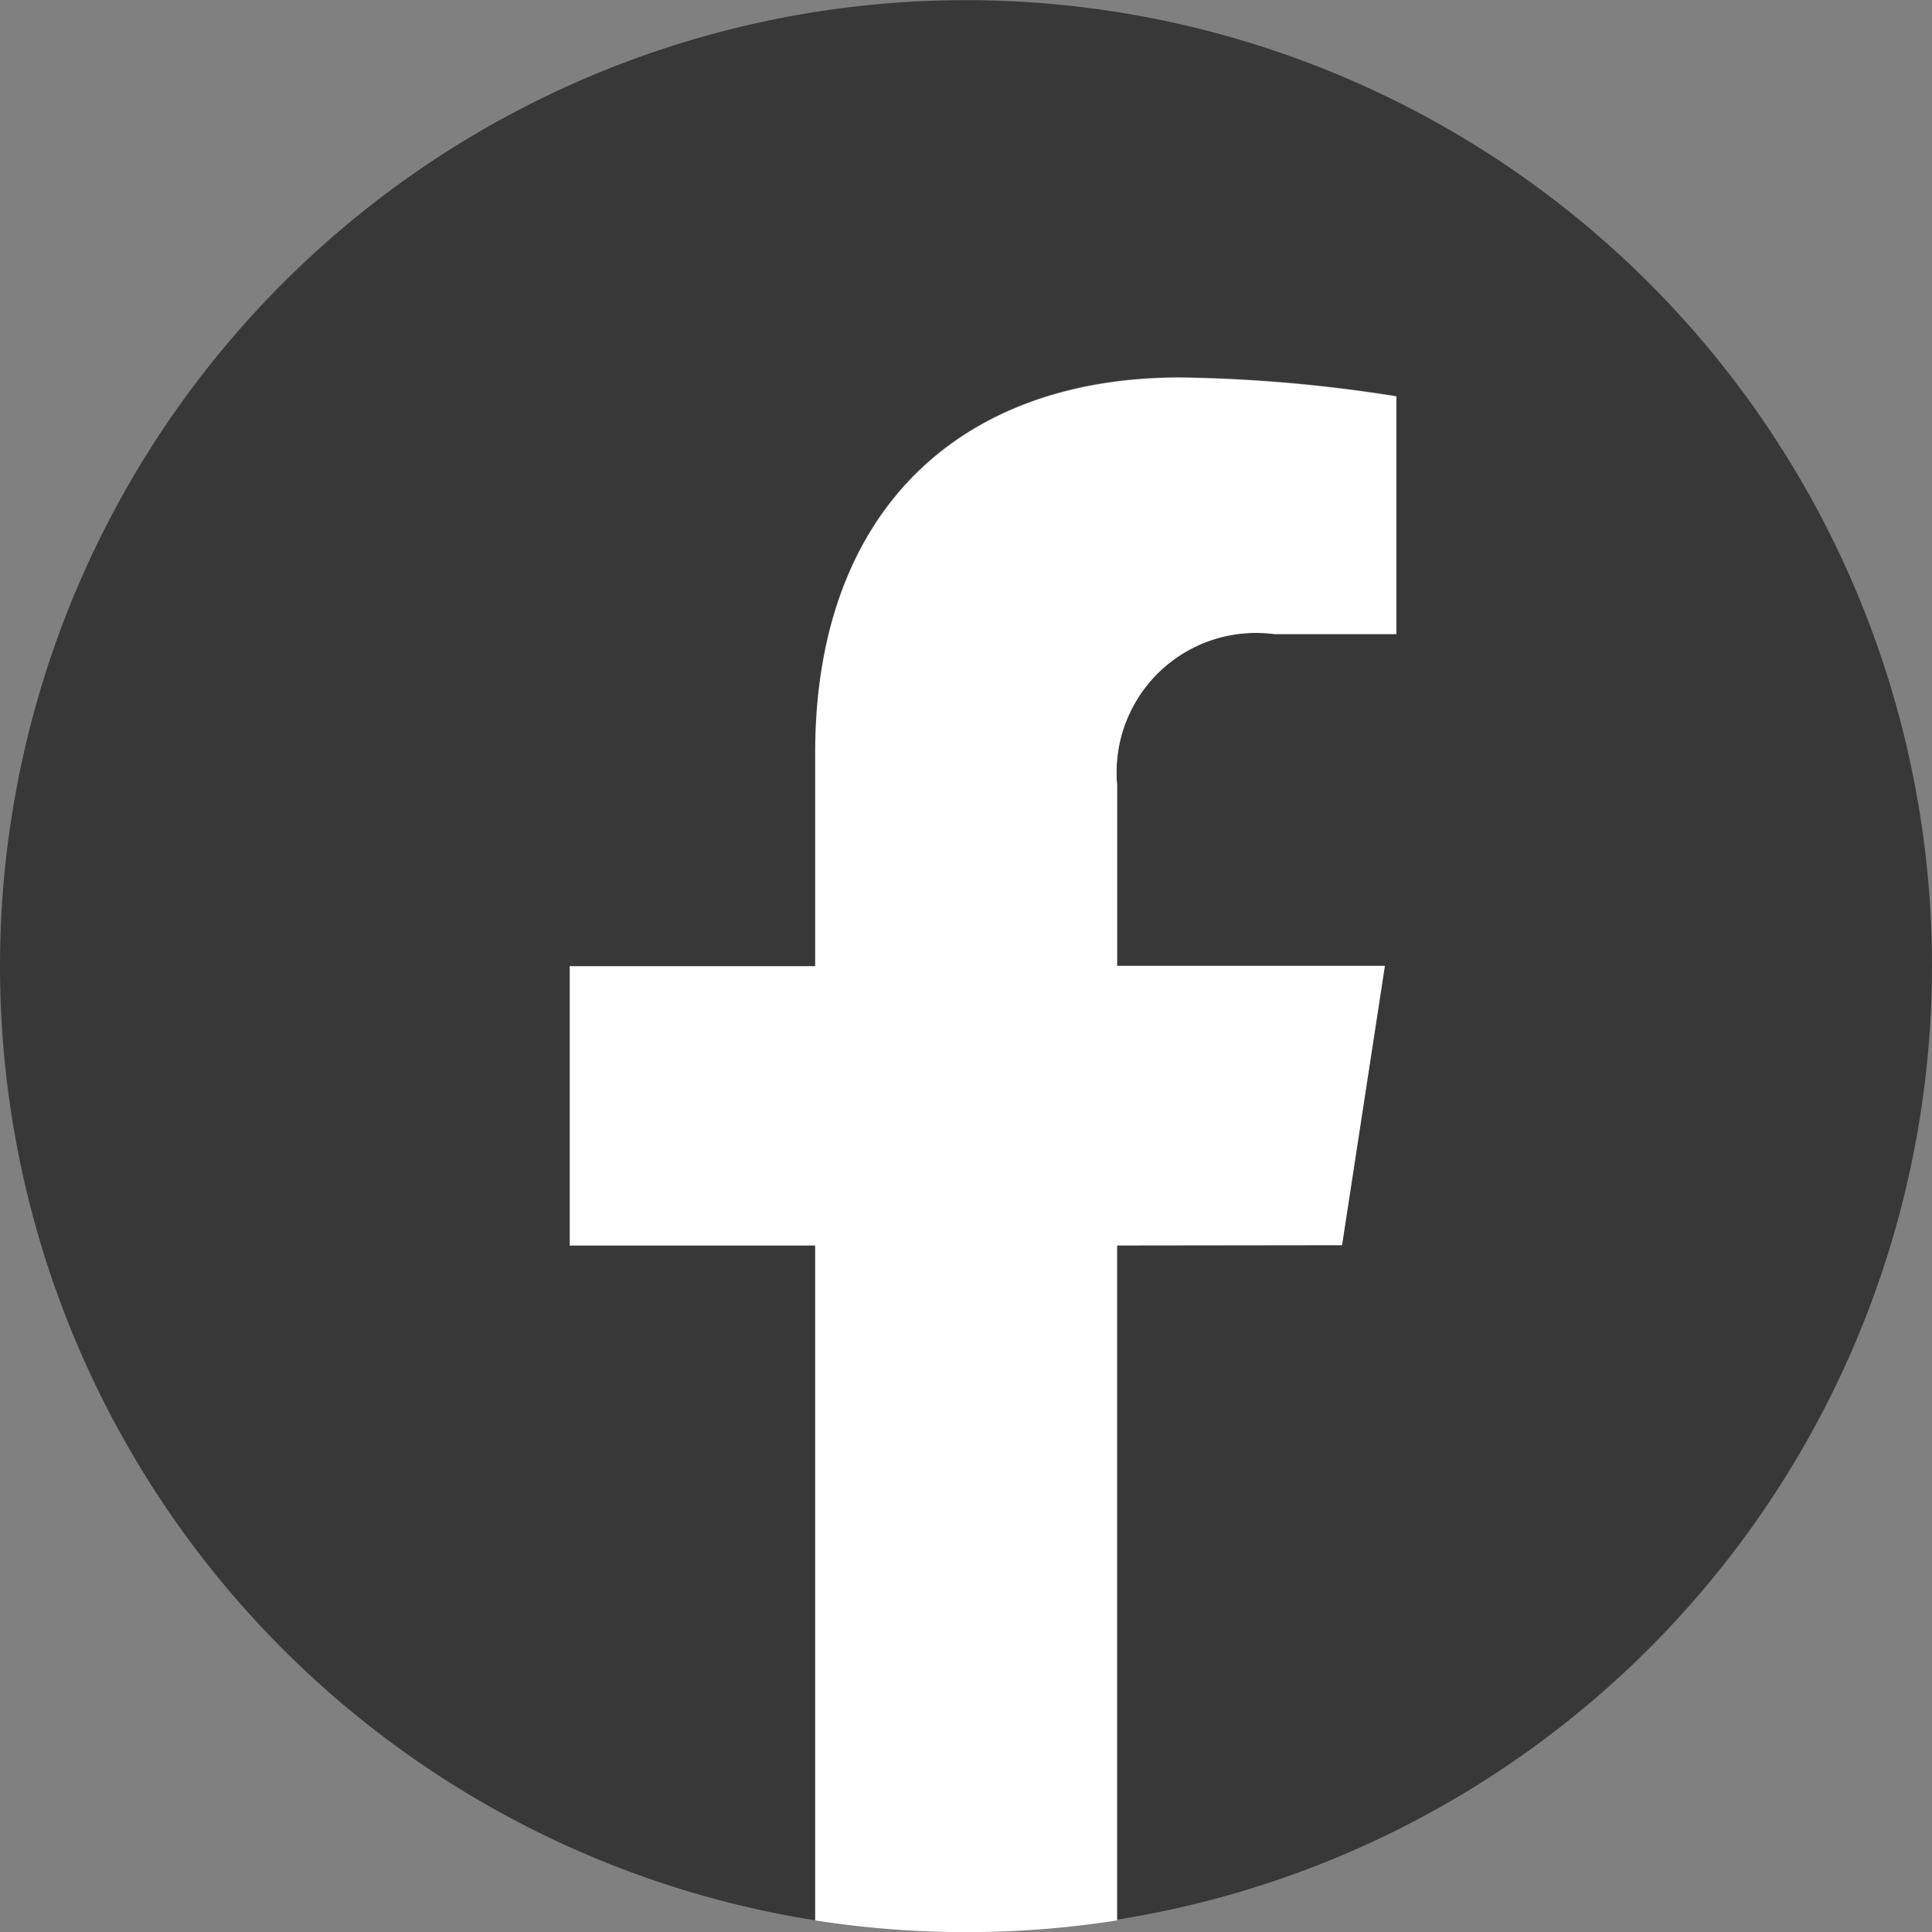 <svg xmlns="http://www.w3.org/2000/svg" width="34.638" height="34.638" viewBox="0 0 34.638 34.638"><rect x="0" y="0" width="34.638" height="34.638" fill="#808080" stroke="none"/><path d="M34.638,17.319A17.319,17.319,0,1,0,14.613,34.428v-12.1h-4.4V17.319h4.4V13.5c0-4.341,2.586-6.738,6.542-6.738a26.633,26.633,0,0,1,3.877.338v4.262H22.848a2.5,2.5,0,0,0-2.822,2.7v3.249h4.8l-.768,5.006H20.025v12.1A17.323,17.323,0,0,0,34.638,17.319Z" fill="#383838"/><path d="M315.845,215.56l.768-5.006h-4.8v-3.249a2.5,2.5,0,0,1,2.822-2.7h2.184v-4.262a26.633,26.633,0,0,0-3.877-.338c-3.956,0-6.542,2.4-6.542,6.738v3.816H302v5.006h4.4v12.1a17.5,17.5,0,0,0,5.412,0v-12.1Z" transform="translate(-291.784 -193.235)" fill="#fff"/></svg>